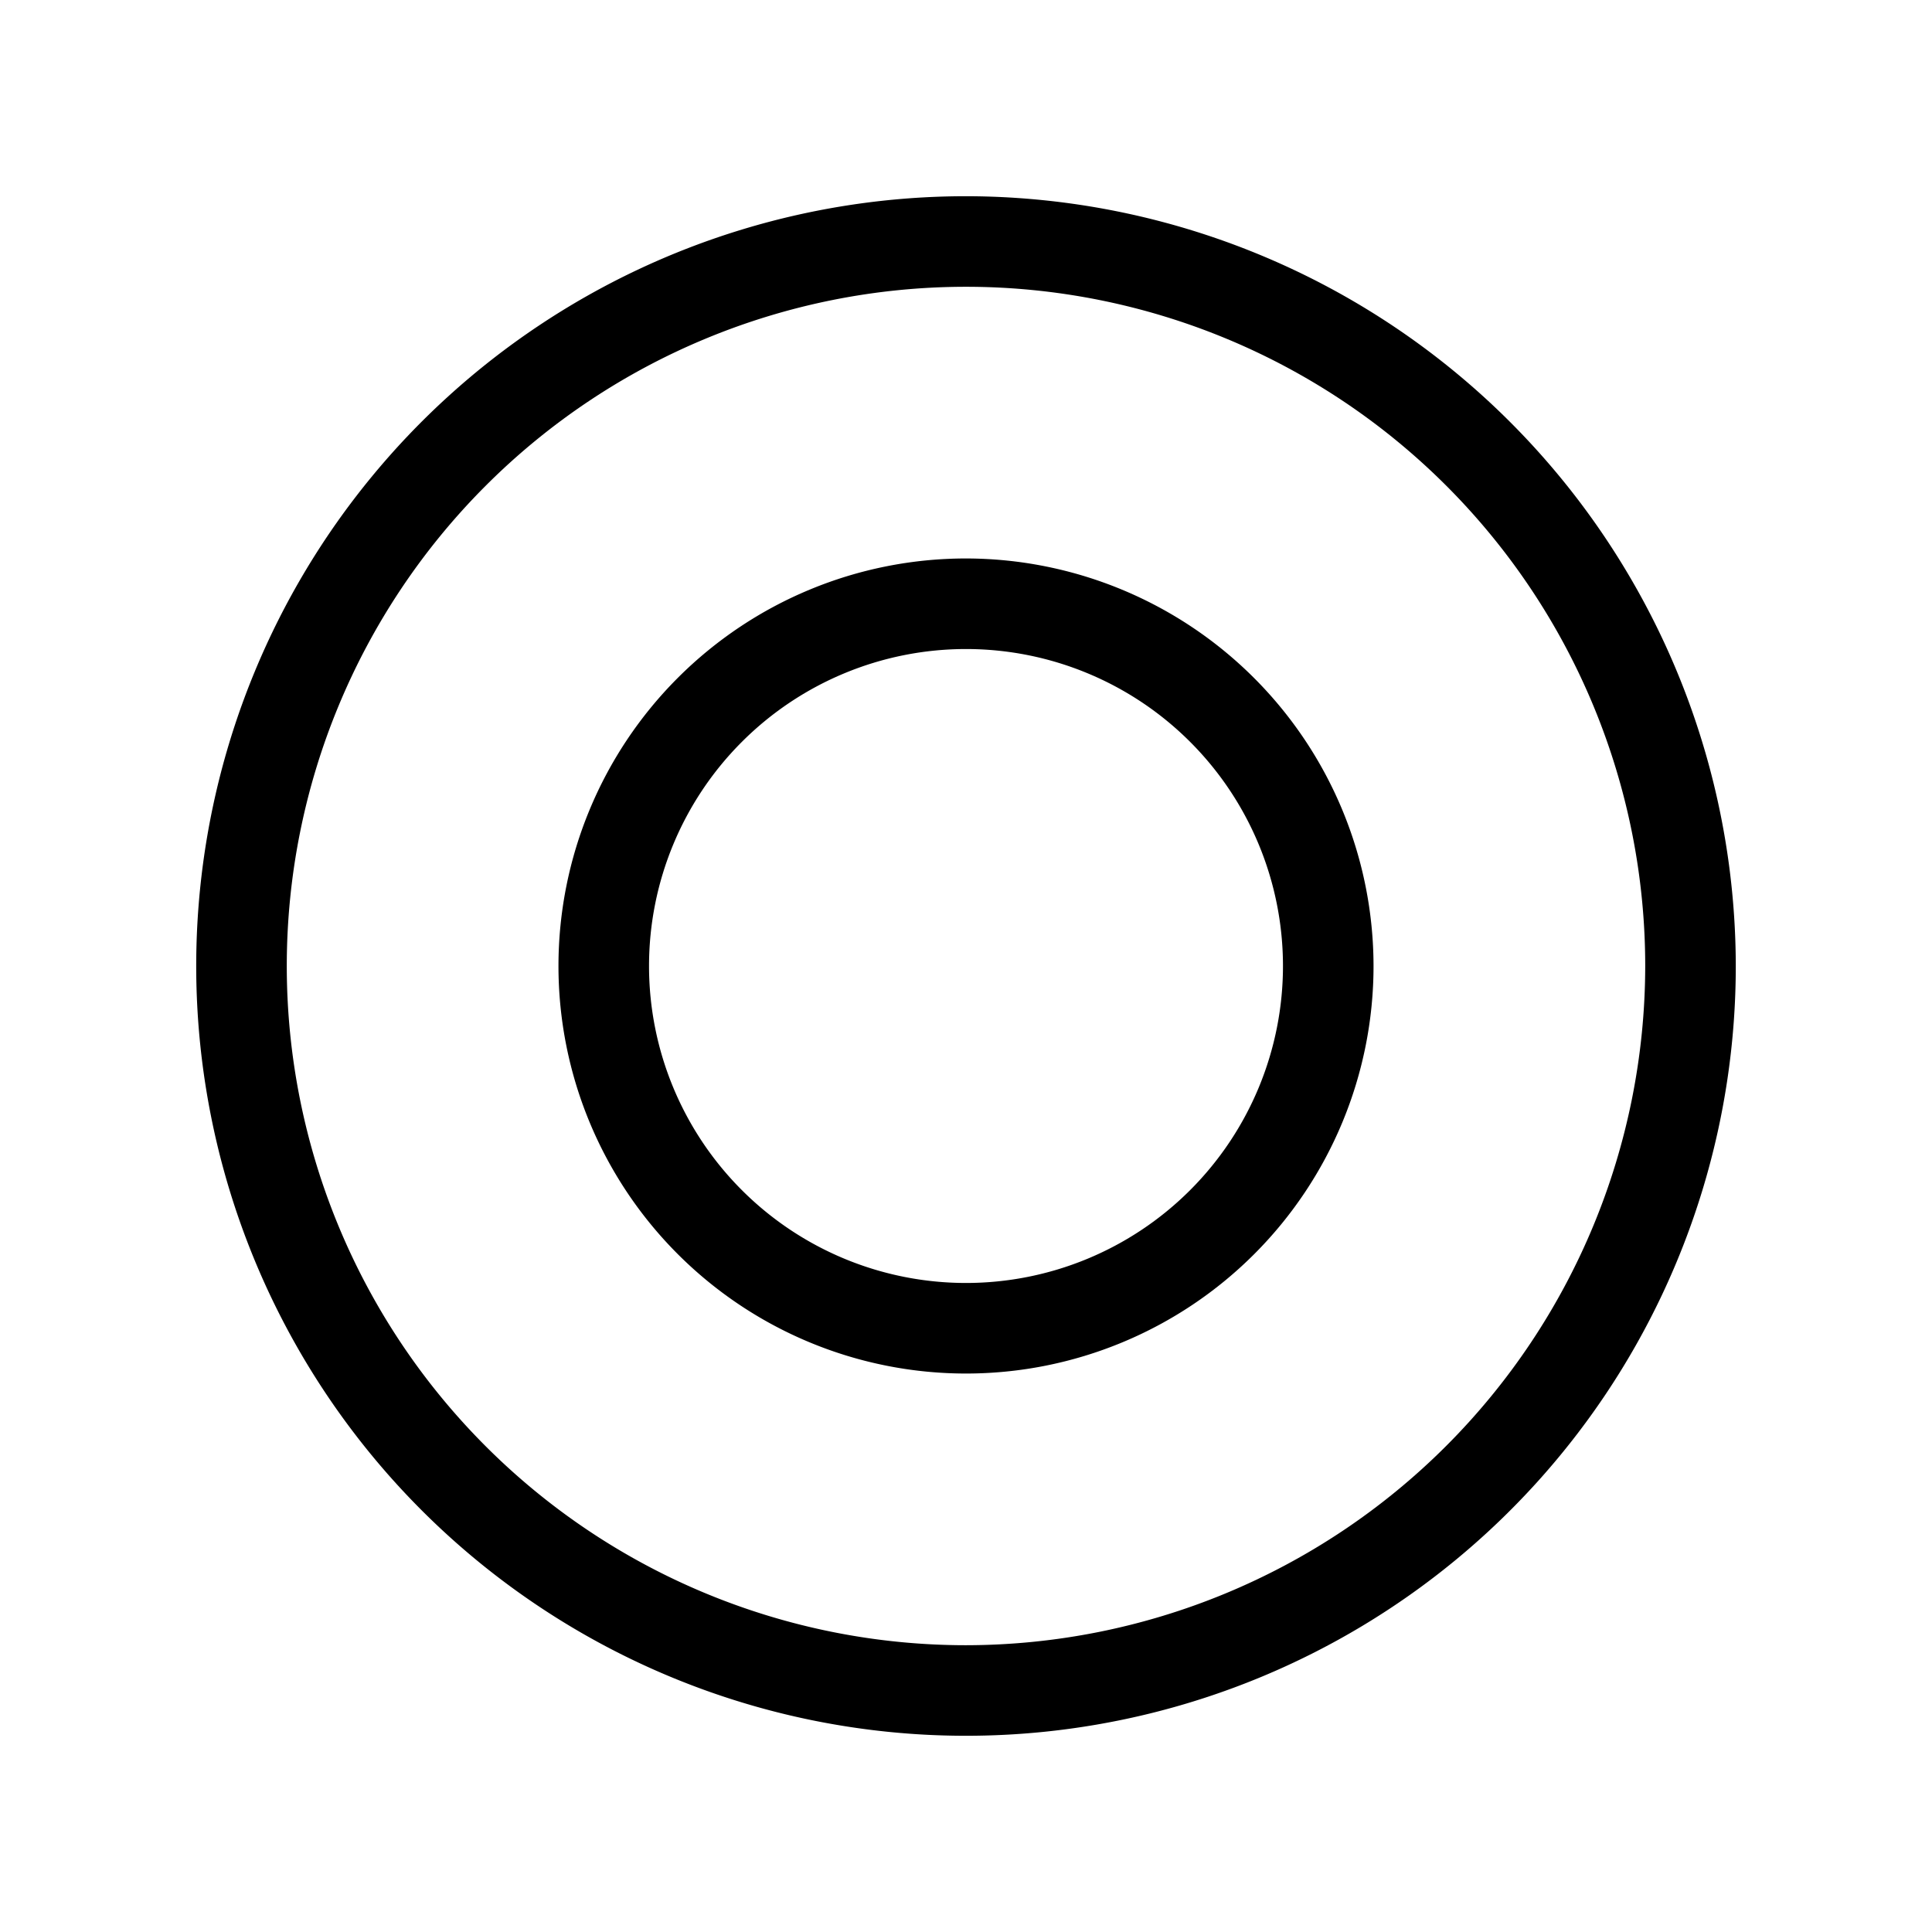 <svg xmlns="http://www.w3.org/2000/svg" viewBox="0 0 256 256" fill="currentColor"><path d="M128,26A102,102,0,1,0,230,128,102.12,102.12,0,0,0,128,26Zm0,192a90,90,0,1,1,90-90A90.1,90.1,0,0,1,128,218Zm0-144a54,54,0,1,0,54,54A54.06,54.06,0,0,0,128,74Zm0,96a42,42,0,1,1,42-42A42,42,0,0,1,128,170Z"/></svg>